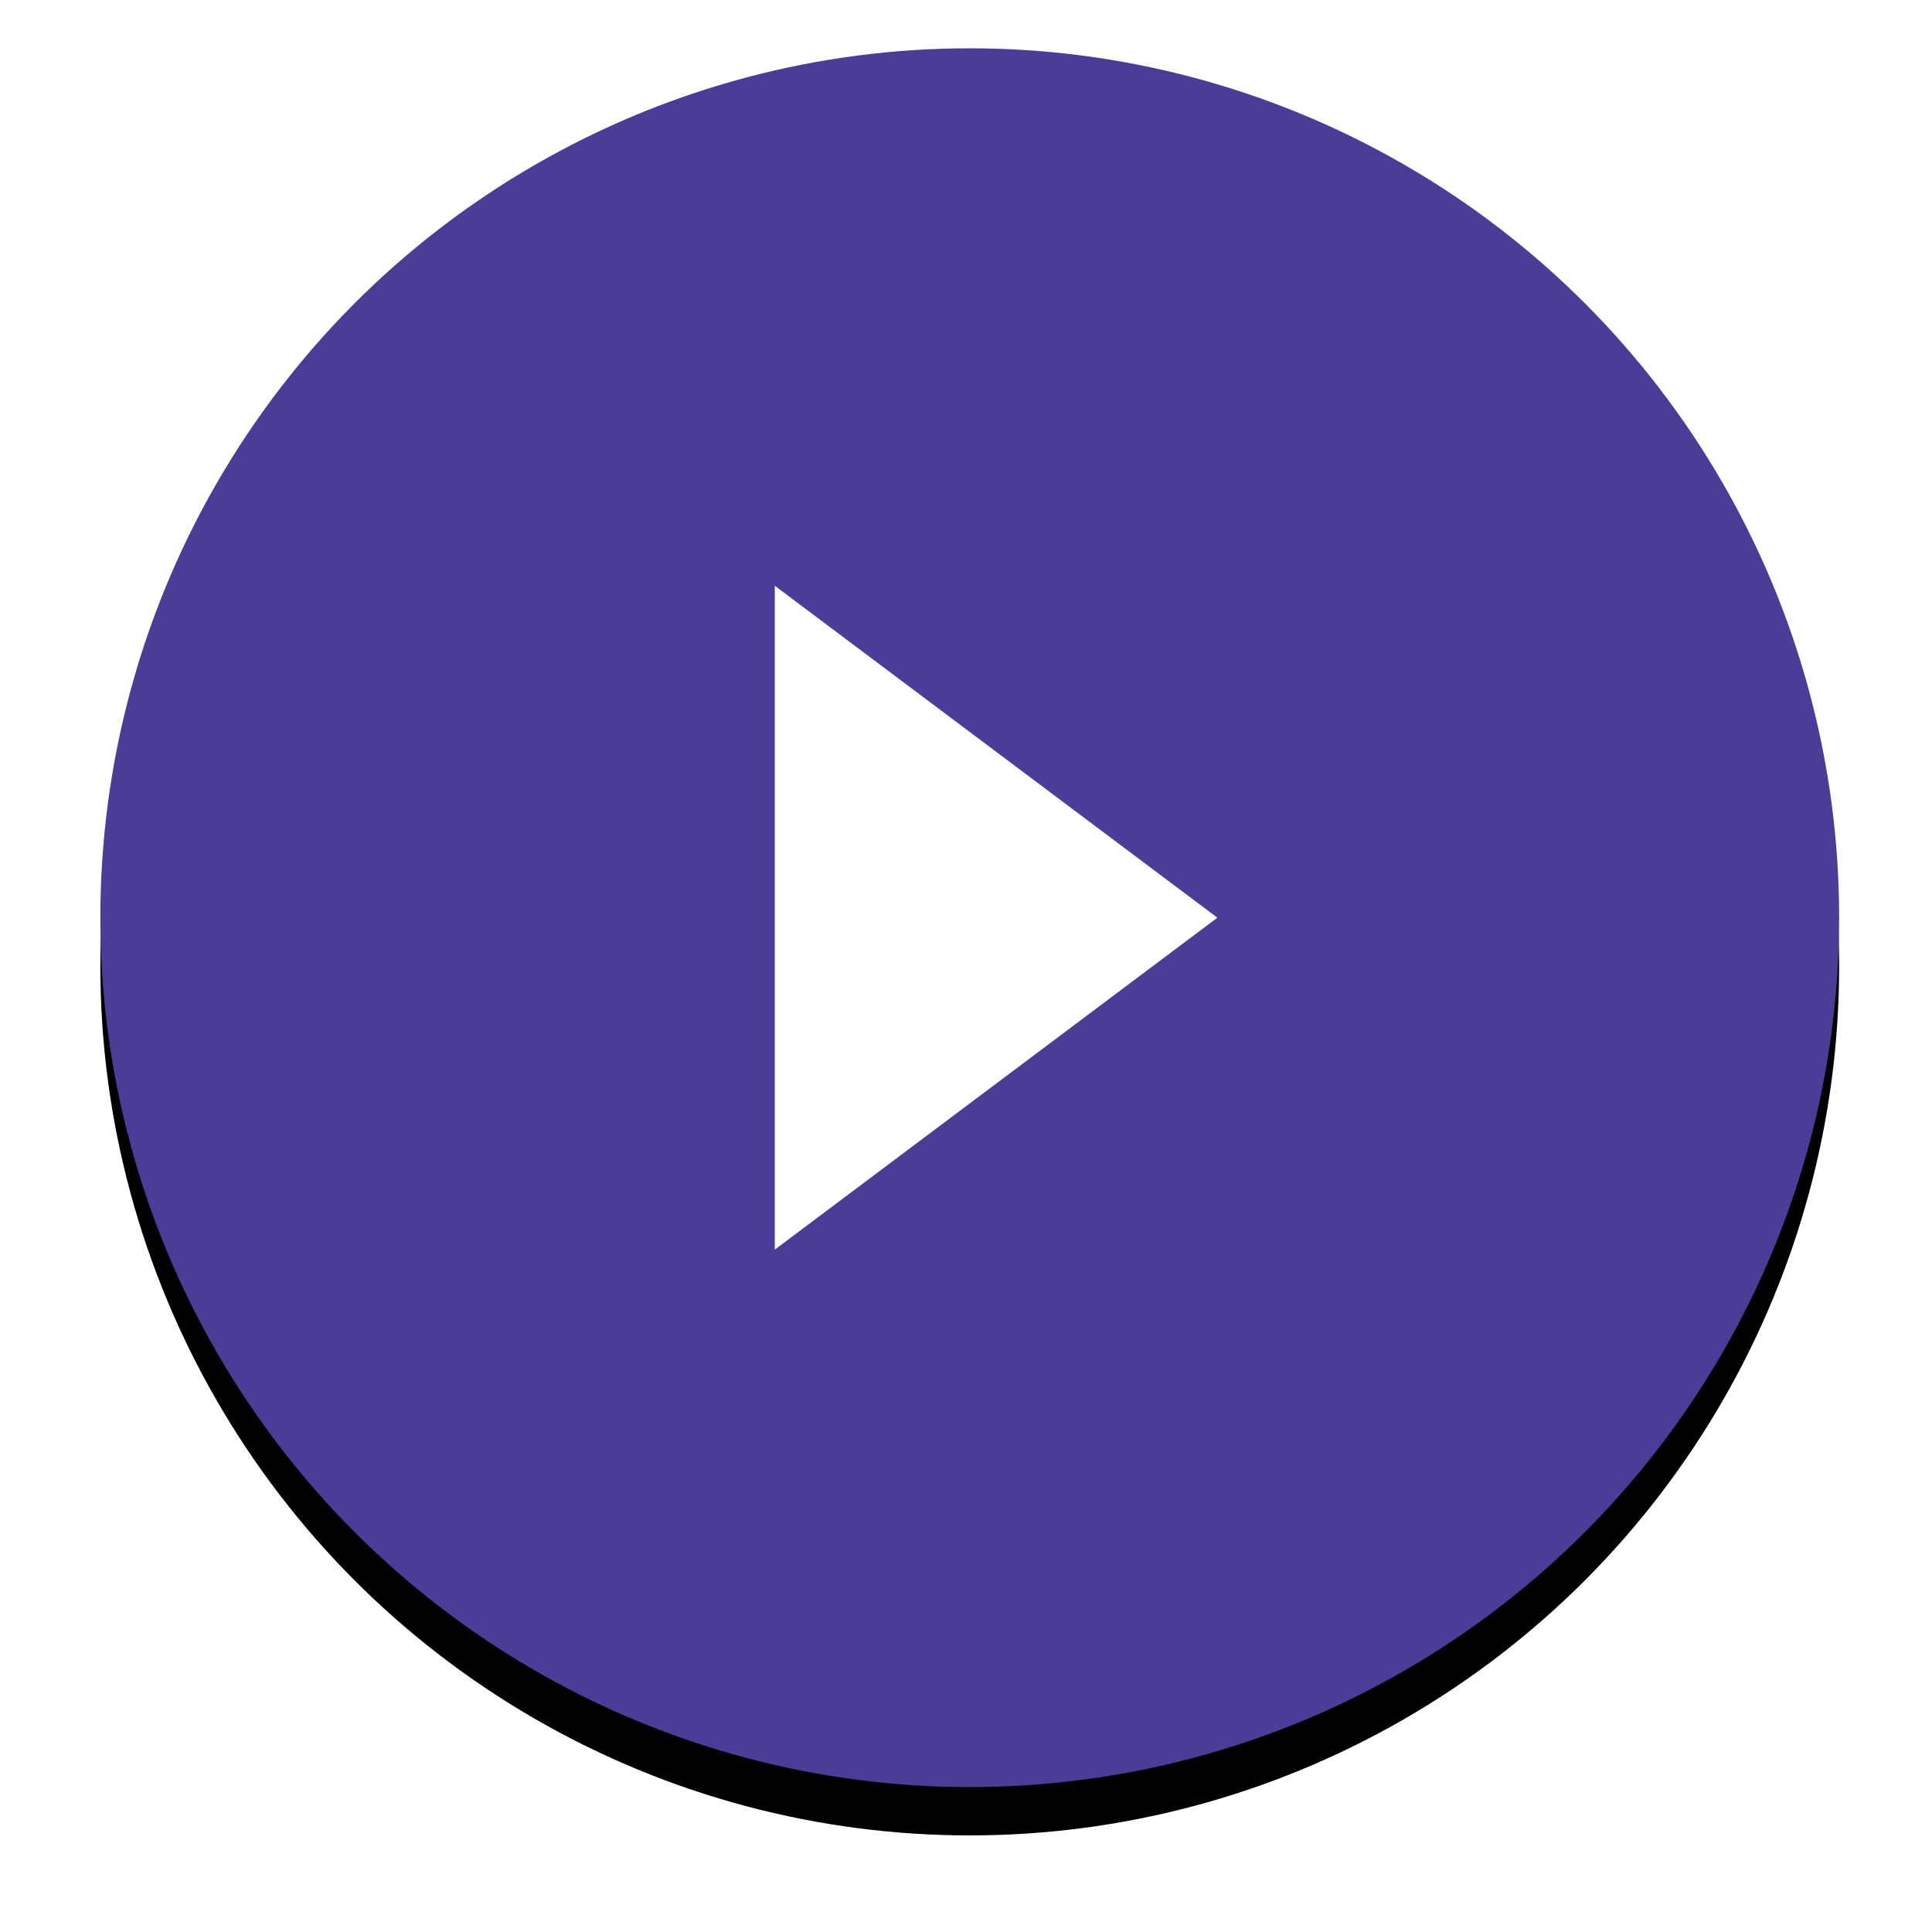 <svg xmlns="http://www.w3.org/2000/svg" xmlns:xlink="http://www.w3.org/1999/xlink" viewBox="0 0 80 80"><defs><filter x="-9.7%" y="-6.9%" width="119.4%" height="119.4%" filterUnits="objectBoundingBox" id="a"><feOffset dy="2" in="SourceAlpha" result="shadowOffsetOuter1"/><feGaussianBlur stdDeviation="2" in="shadowOffsetOuter1" result="shadowBlurOuter1"/><feColorMatrix values="0 0 0 0 0.22 0 0 0 0 0.22 0 0 0 0 0.22 0 0 0 0.5 0" in="shadowBlurOuter1"/></filter><circle id="b" cx="36" cy="36" r="36"/></defs><g fill="none" fill-rule="evenodd"><g transform="translate(4.155 2)"><use fill="#000" filter="url(#a)" xlink:href="#b"/><use fill="#4C3C98" xlink:href="#b"/></g><path fill="#FFF" d="M32.082 24.255v27.49L50.409 38z"/></g></svg>
